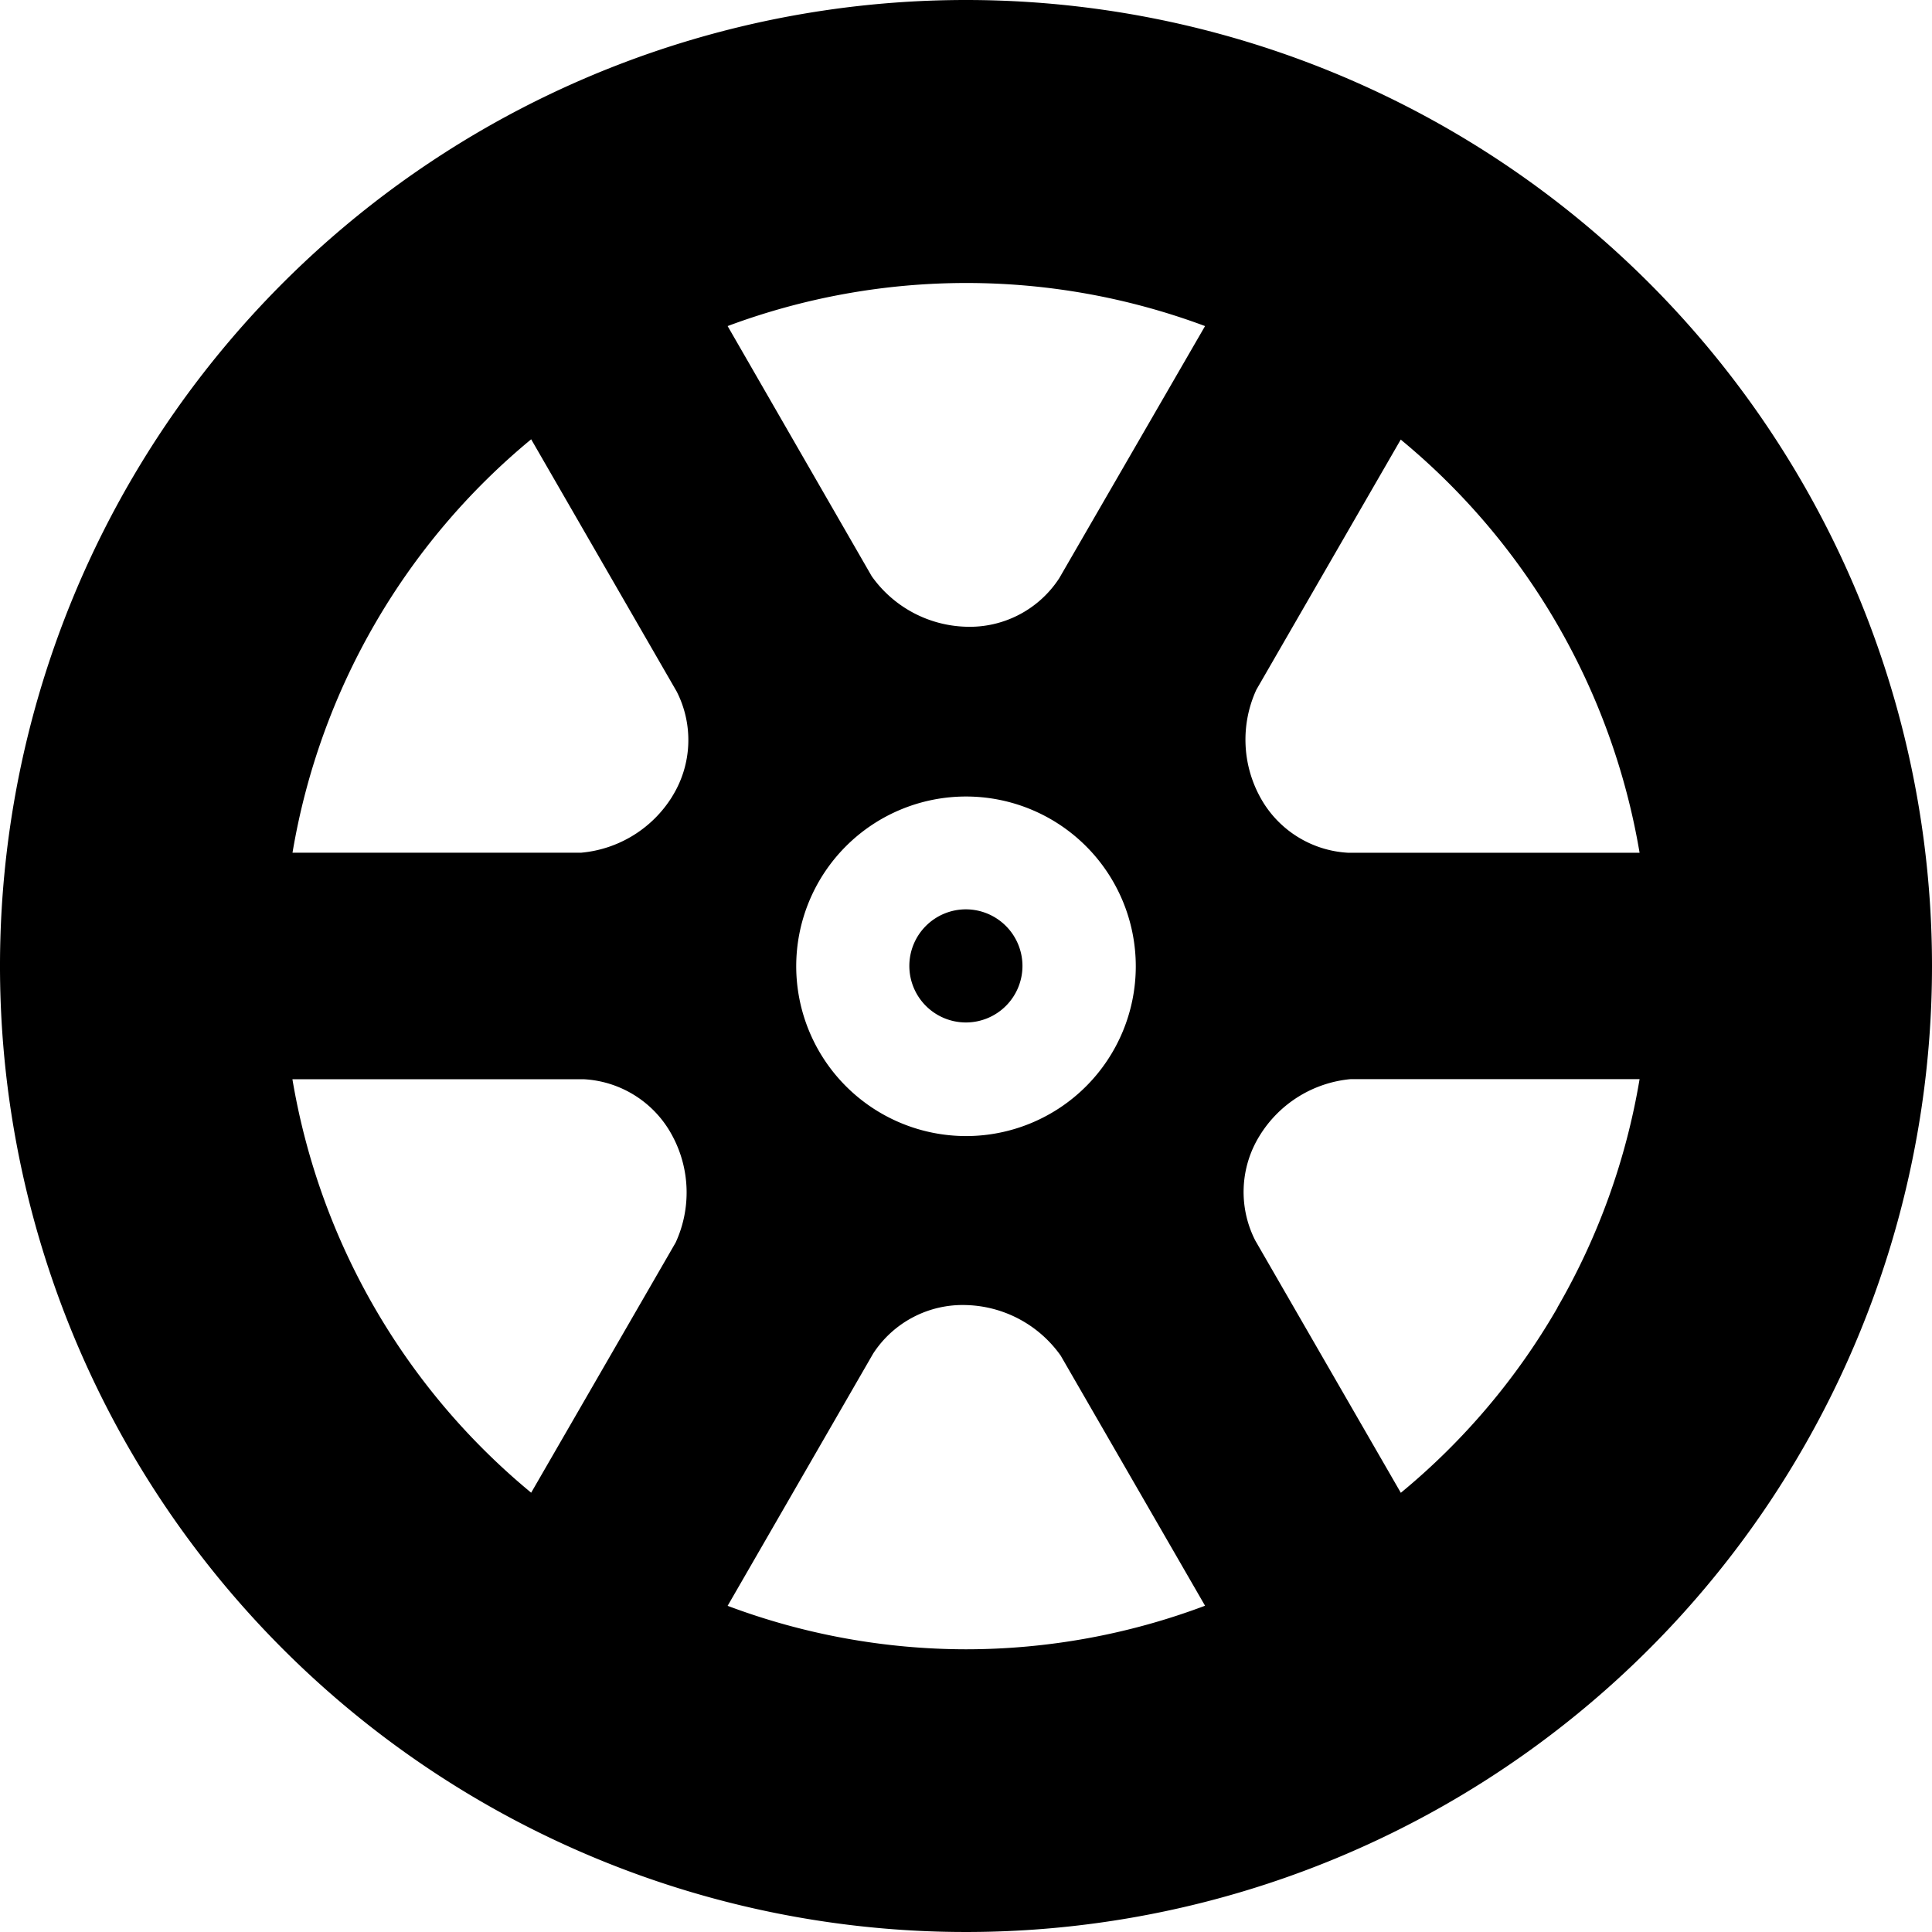 <svg id="wheel" xmlns="http://www.w3.org/2000/svg" width="19.914" height="19.914" viewBox="0 0 19.914 19.914">
  <g id="Group_9" data-name="Group 9">
    <g id="Group_8" data-name="Group 8">
      <path id="Path_45" data-name="Path 45" d="M9.957,0a9.957,9.957,0,1,0,9.957,9.957A9.957,9.957,0,0,0,9.957,0ZM6.964,12.808,5.475,15.386a7.039,7.039,0,0,1-2.461-4.262h3a1.1,1.1,0,0,1,.915.581A1.234,1.234,0,0,1,6.964,12.808Zm-.034-4.6a1.234,1.234,0,0,1-.938.581H3.015A7.039,7.039,0,0,1,5.475,4.528l1.5,2.6A1.1,1.1,0,0,1,6.929,8.209ZM9.957,17A7.006,7.006,0,0,1,7.5,16.552l1.5-2.6a1.1,1.1,0,0,1,.961-.5,1.234,1.234,0,0,1,.972.521l1.488,2.578A7.006,7.006,0,0,1,9.957,17Zm-1.75-7.04a1.75,1.75,0,1,1,1.75,1.75A1.752,1.752,0,0,1,8.207,9.957Zm2.711-4a1.1,1.1,0,0,1-.961.5,1.234,1.234,0,0,1-.972-.521L7.5,3.361a7.039,7.039,0,0,1,4.921,0Zm5.136,7.518a7.005,7.005,0,0,1-1.615,1.909l-1.5-2.6a1.1,1.1,0,0,1,.046-1.083,1.234,1.234,0,0,1,.938-.581H16.9A7,7,0,0,1,16.053,13.477ZM13.9,8.79a1.1,1.1,0,0,1-.915-.581,1.234,1.234,0,0,1-.035-1.1l1.488-2.578A7.039,7.039,0,0,1,16.9,8.79Z"/>
    </g>
  </g>
  <g id="Group_11" data-name="Group 11" transform="translate(9.373 9.373)">
    <g id="Group_10" data-name="Group 10">
      <path id="Path_46" data-name="Path 46" d="M241.583,241a.583.583,0,1,0,.583.583A.584.584,0,0,0,241.583,241Z" transform="translate(-241 -241)"/>
    </g>
  </g>
</svg>
